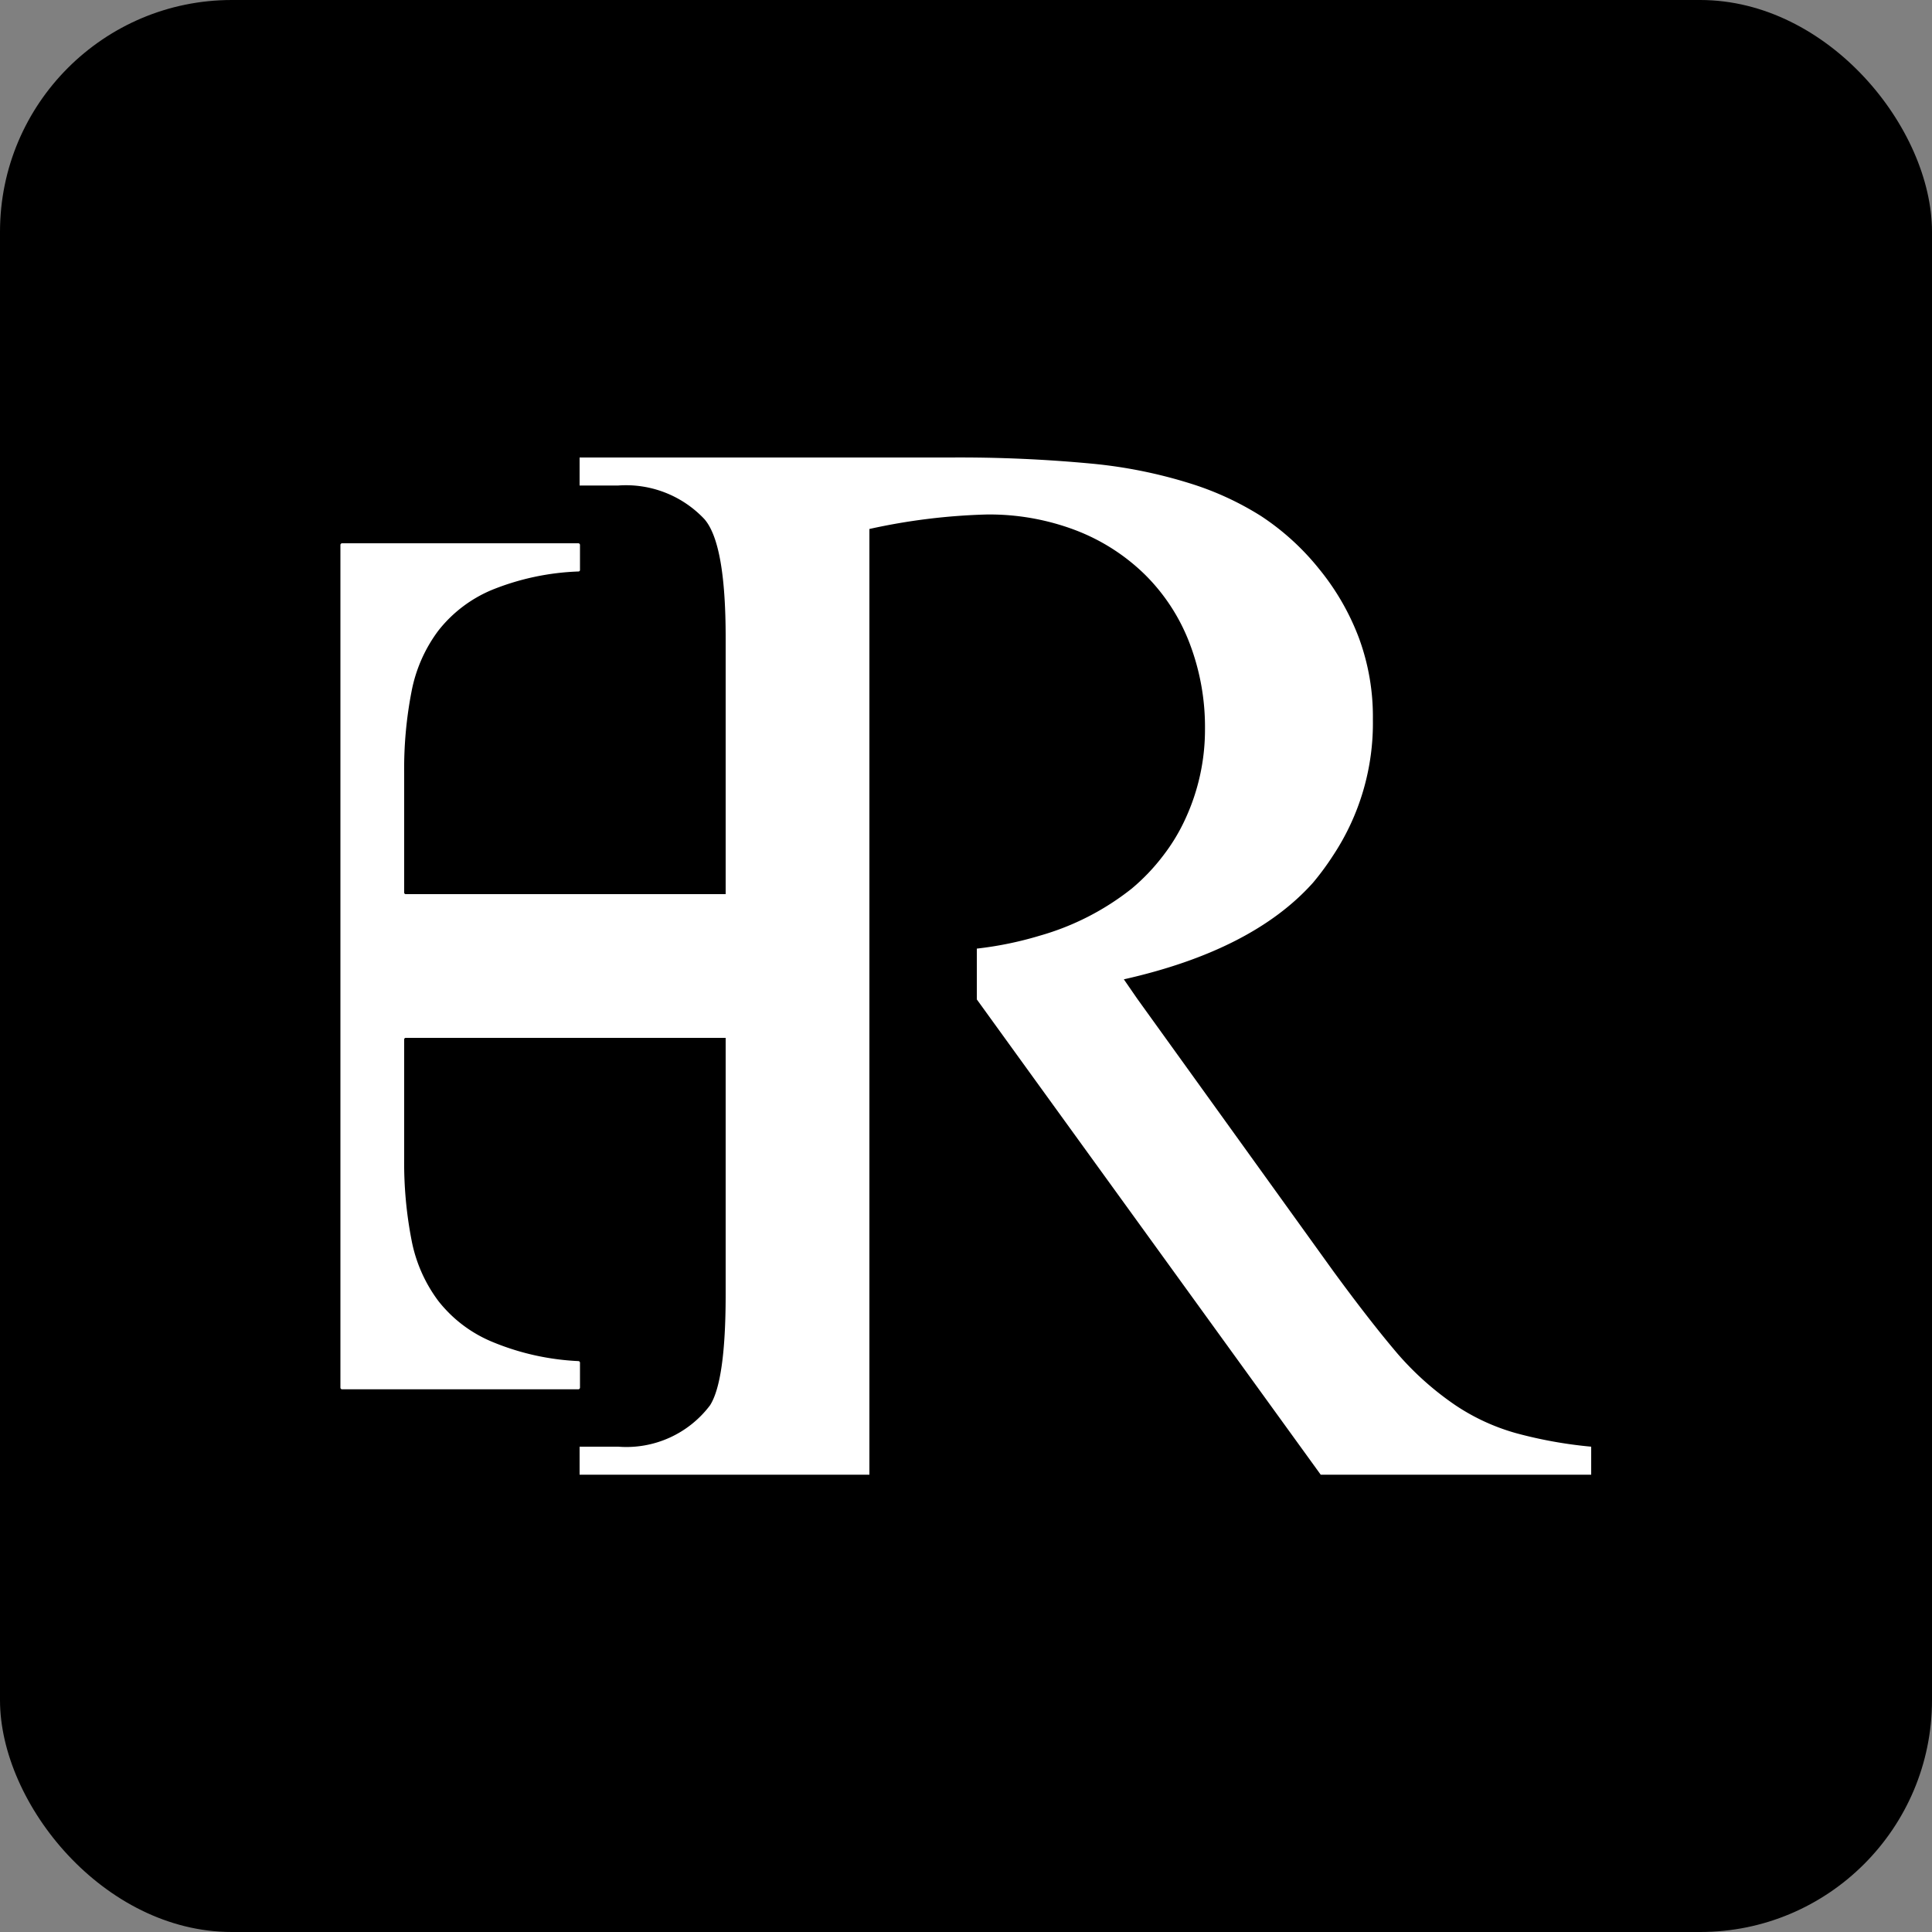 <?xml version="1.0" encoding="UTF-8"?> <svg xmlns="http://www.w3.org/2000/svg" id="Layer_1" data-name="Layer 1" viewBox="0 0 100 100"><rect x="0" y="0" width="100" height="100" fill="#808080" stroke="none"/><defs><style>.cls-1{fill:#fff;}</style></defs><rect width="100" height="100" rx="12"></rect><path class="cls-1" d="M21,46.28a.08.08,0,0,1-.08-.08V40a20.9,20.9,0,0,1,.38-4.2,7.64,7.64,0,0,1,1.39-3.16,6.9,6.9,0,0,1,2.78-2.11,13.16,13.16,0,0,1,4.47-.95s.08,0,.08-.08v-1.3a.09.09,0,0,0-.08-.08H17.7a.09.09,0,0,0-.08.08V71.83a.09.09,0,0,0,.08.08H29.94a.09.09,0,0,0,.08-.08v-1.3s0-.07-.08-.08a13.16,13.16,0,0,1-4.47-1,6.9,6.9,0,0,1-2.78-2.11,7.64,7.64,0,0,1-1.39-3.16,20.9,20.9,0,0,1-.38-4.2V53.8a.08.08,0,0,1,.08-.08H38.9V46.28Z"></path><path class="cls-1" d="M78.47,74.18a10.94,10.94,0,0,1-3.13-1.44,15.49,15.49,0,0,1-3-2.67Q70.91,68.39,69,65.78L58.86,51.69l-.69-1q6.66-1.5,9.79-5A13.92,13.92,0,0,0,69,44.28a12.4,12.4,0,0,0,2.06-7.05A11.76,11.76,0,0,0,70.33,33a12.74,12.74,0,0,0-2.06-3.56,13,13,0,0,0-3-2.73A15.51,15.51,0,0,0,61.53,25a24.84,24.84,0,0,0-5-1,72.69,72.69,0,0,0-7.3-.32H30v1.45h2a5.57,5.57,0,0,1,4.46,1.74c.74.85,1.1,2.9,1.1,6.14V67q0,4.47-.81,5.74A5.42,5.42,0,0,1,32,74.88H30v1.45H45V27.38a31.94,31.94,0,0,1,6.08-.75,12.56,12.56,0,0,1,4.58.81,10.46,10.46,0,0,1,3.59,2.29,10,10,0,0,1,2.31,3.53,12.15,12.15,0,0,1,.81,4.49,11,11,0,0,1-1,4.6,9.69,9.69,0,0,1-1.16,1.93A10.46,10.46,0,0,1,58.57,46a13.64,13.64,0,0,1-4.75,2.43,18.41,18.41,0,0,1-3.26.67v2.63l2.95,4.08L68.36,76.33h14V74.88A22.82,22.82,0,0,1,78.47,74.18Z"></path></svg> 